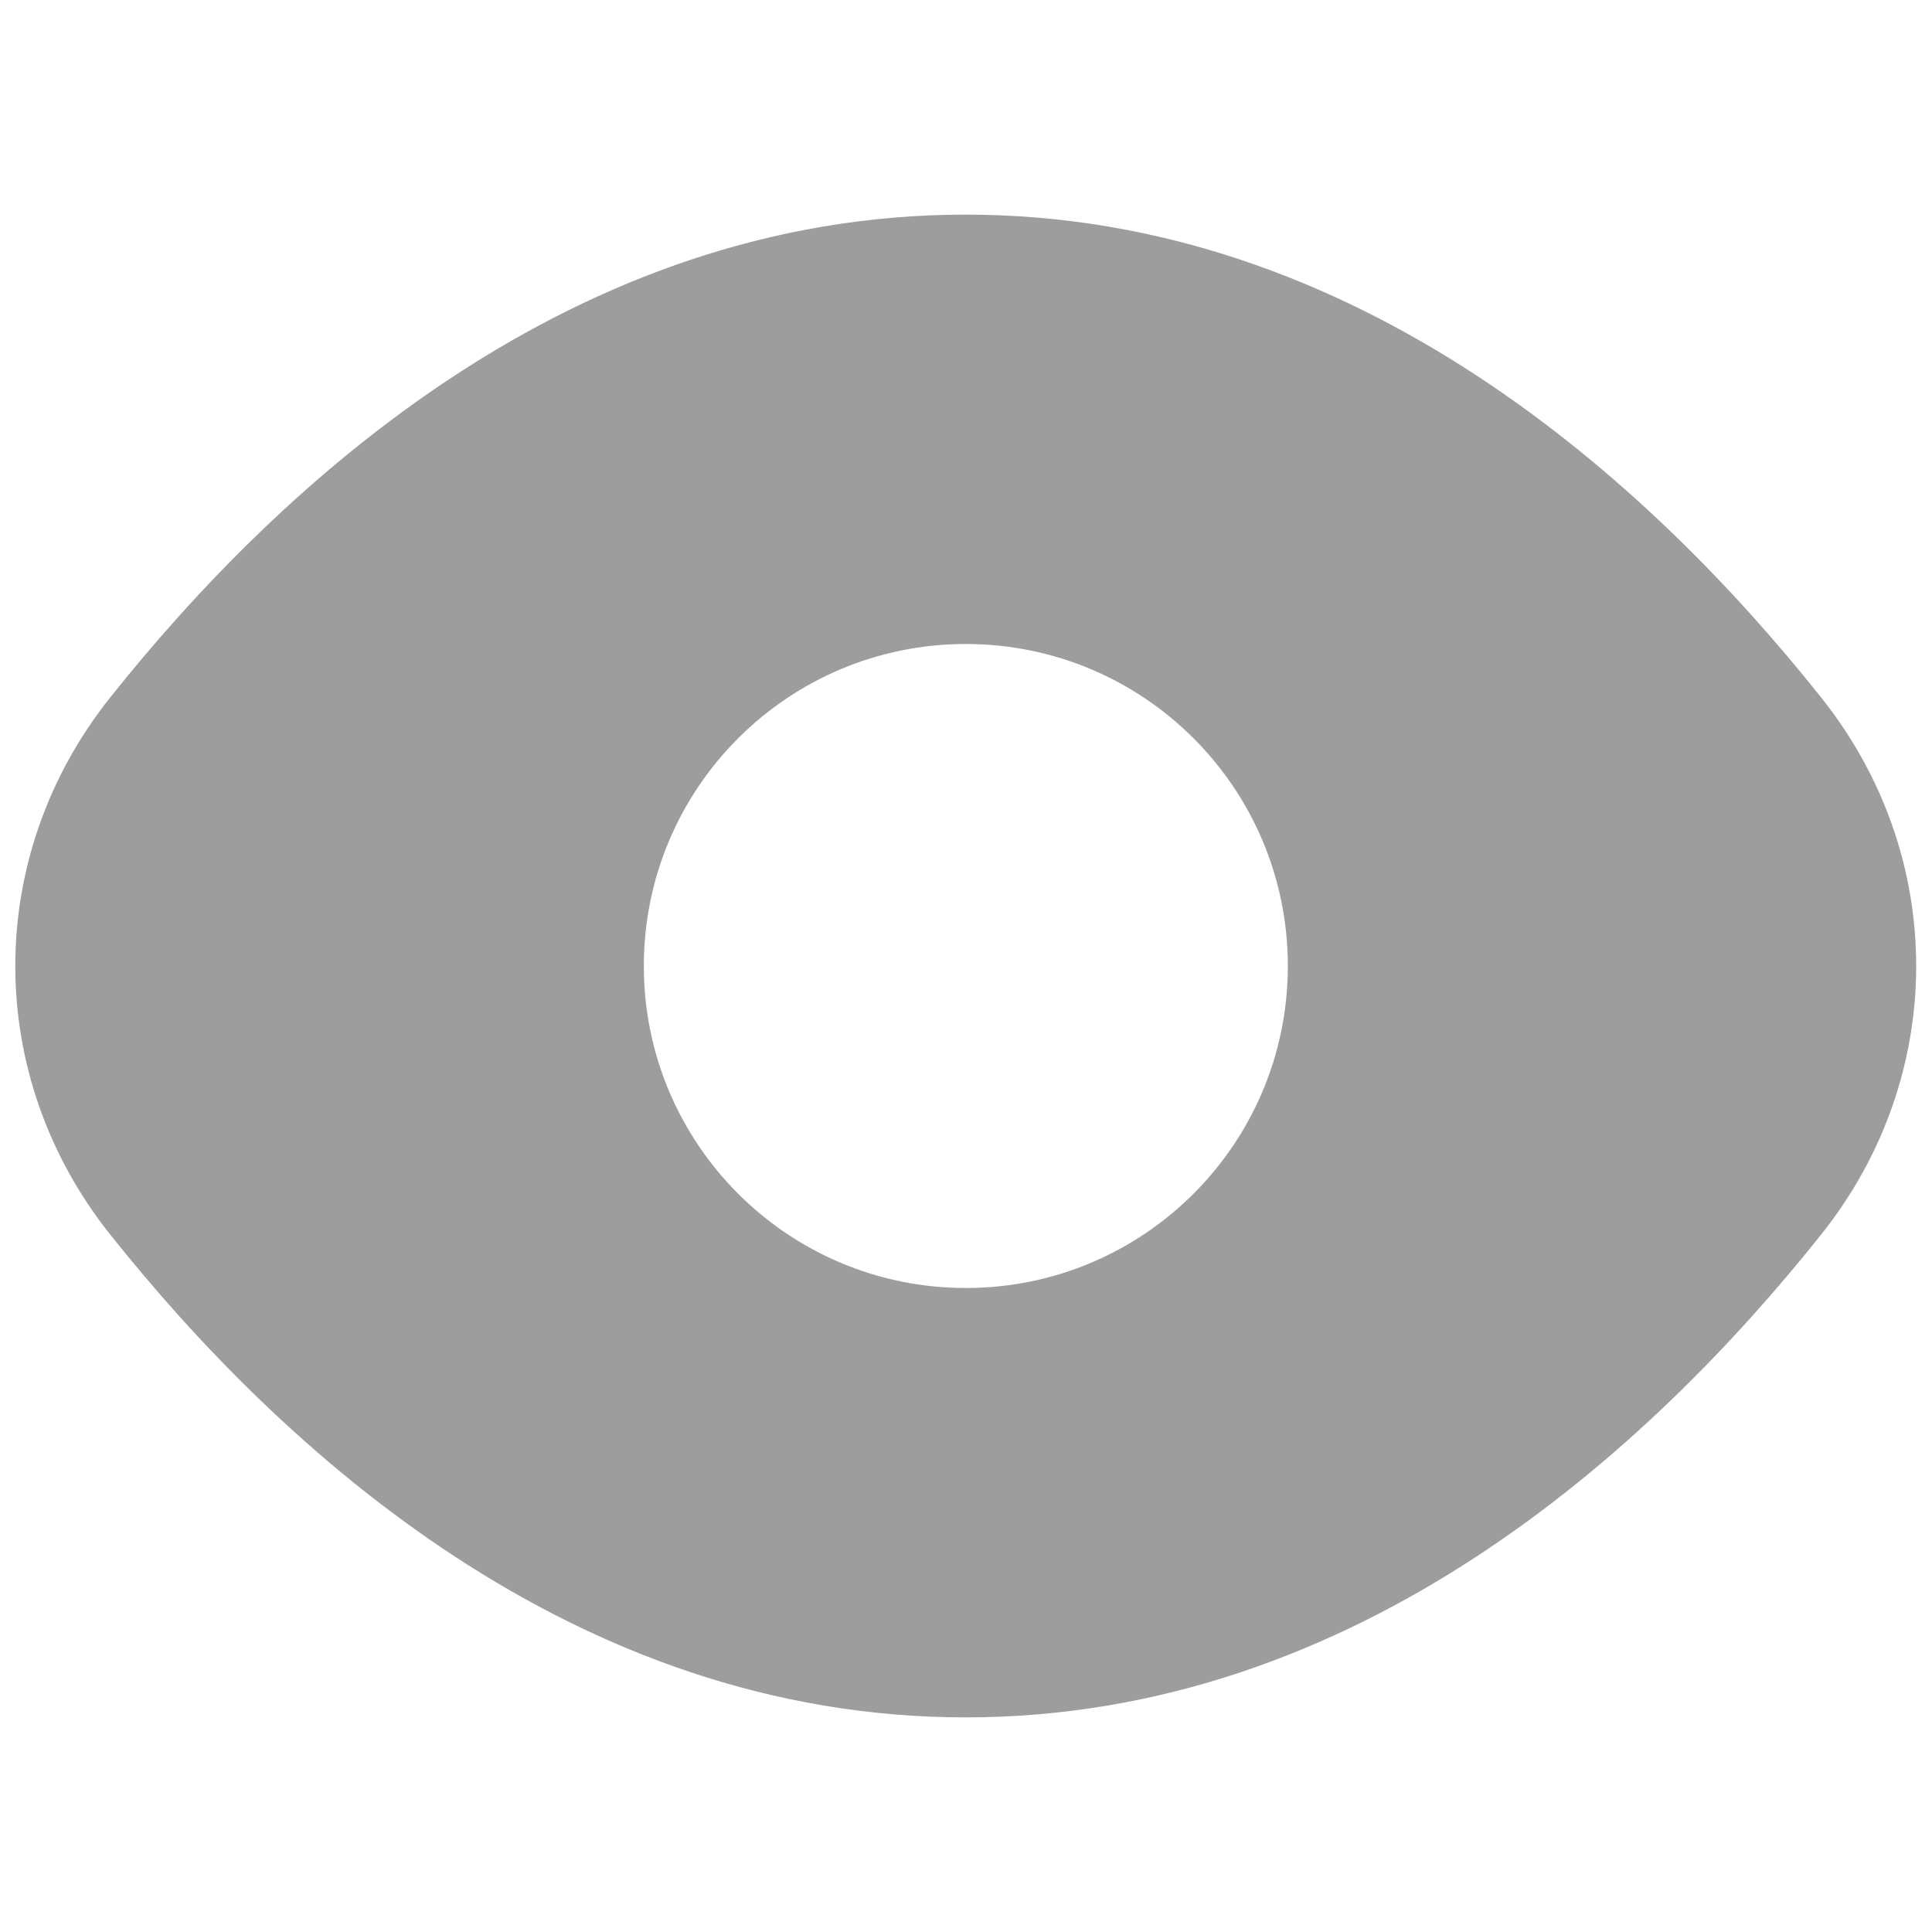 <svg width="12" height="12" viewBox="0 0 12 12" fill="none" xmlns="http://www.w3.org/2000/svg">
<path d="M5.998 1.333C8.434 1.333 10.247 2.994 11.313 4.334C12.098 5.319 12.098 6.681 11.313 7.666C10.247 9.006 8.434 10.667 5.998 10.667C3.562 10.667 1.749 9.006 0.683 7.666C-0.101 6.681 -0.101 5.319 0.683 4.334C1.749 2.994 3.562 1.333 5.998 1.333ZM5.999 4C4.894 4 3.999 4.895 3.999 6C3.999 7.105 4.894 8 5.999 8C7.104 8 7.999 7.105 7.999 6C7.999 4.895 7.104 4 5.999 4Z" fill="#9D9D9D"/>
</svg>

